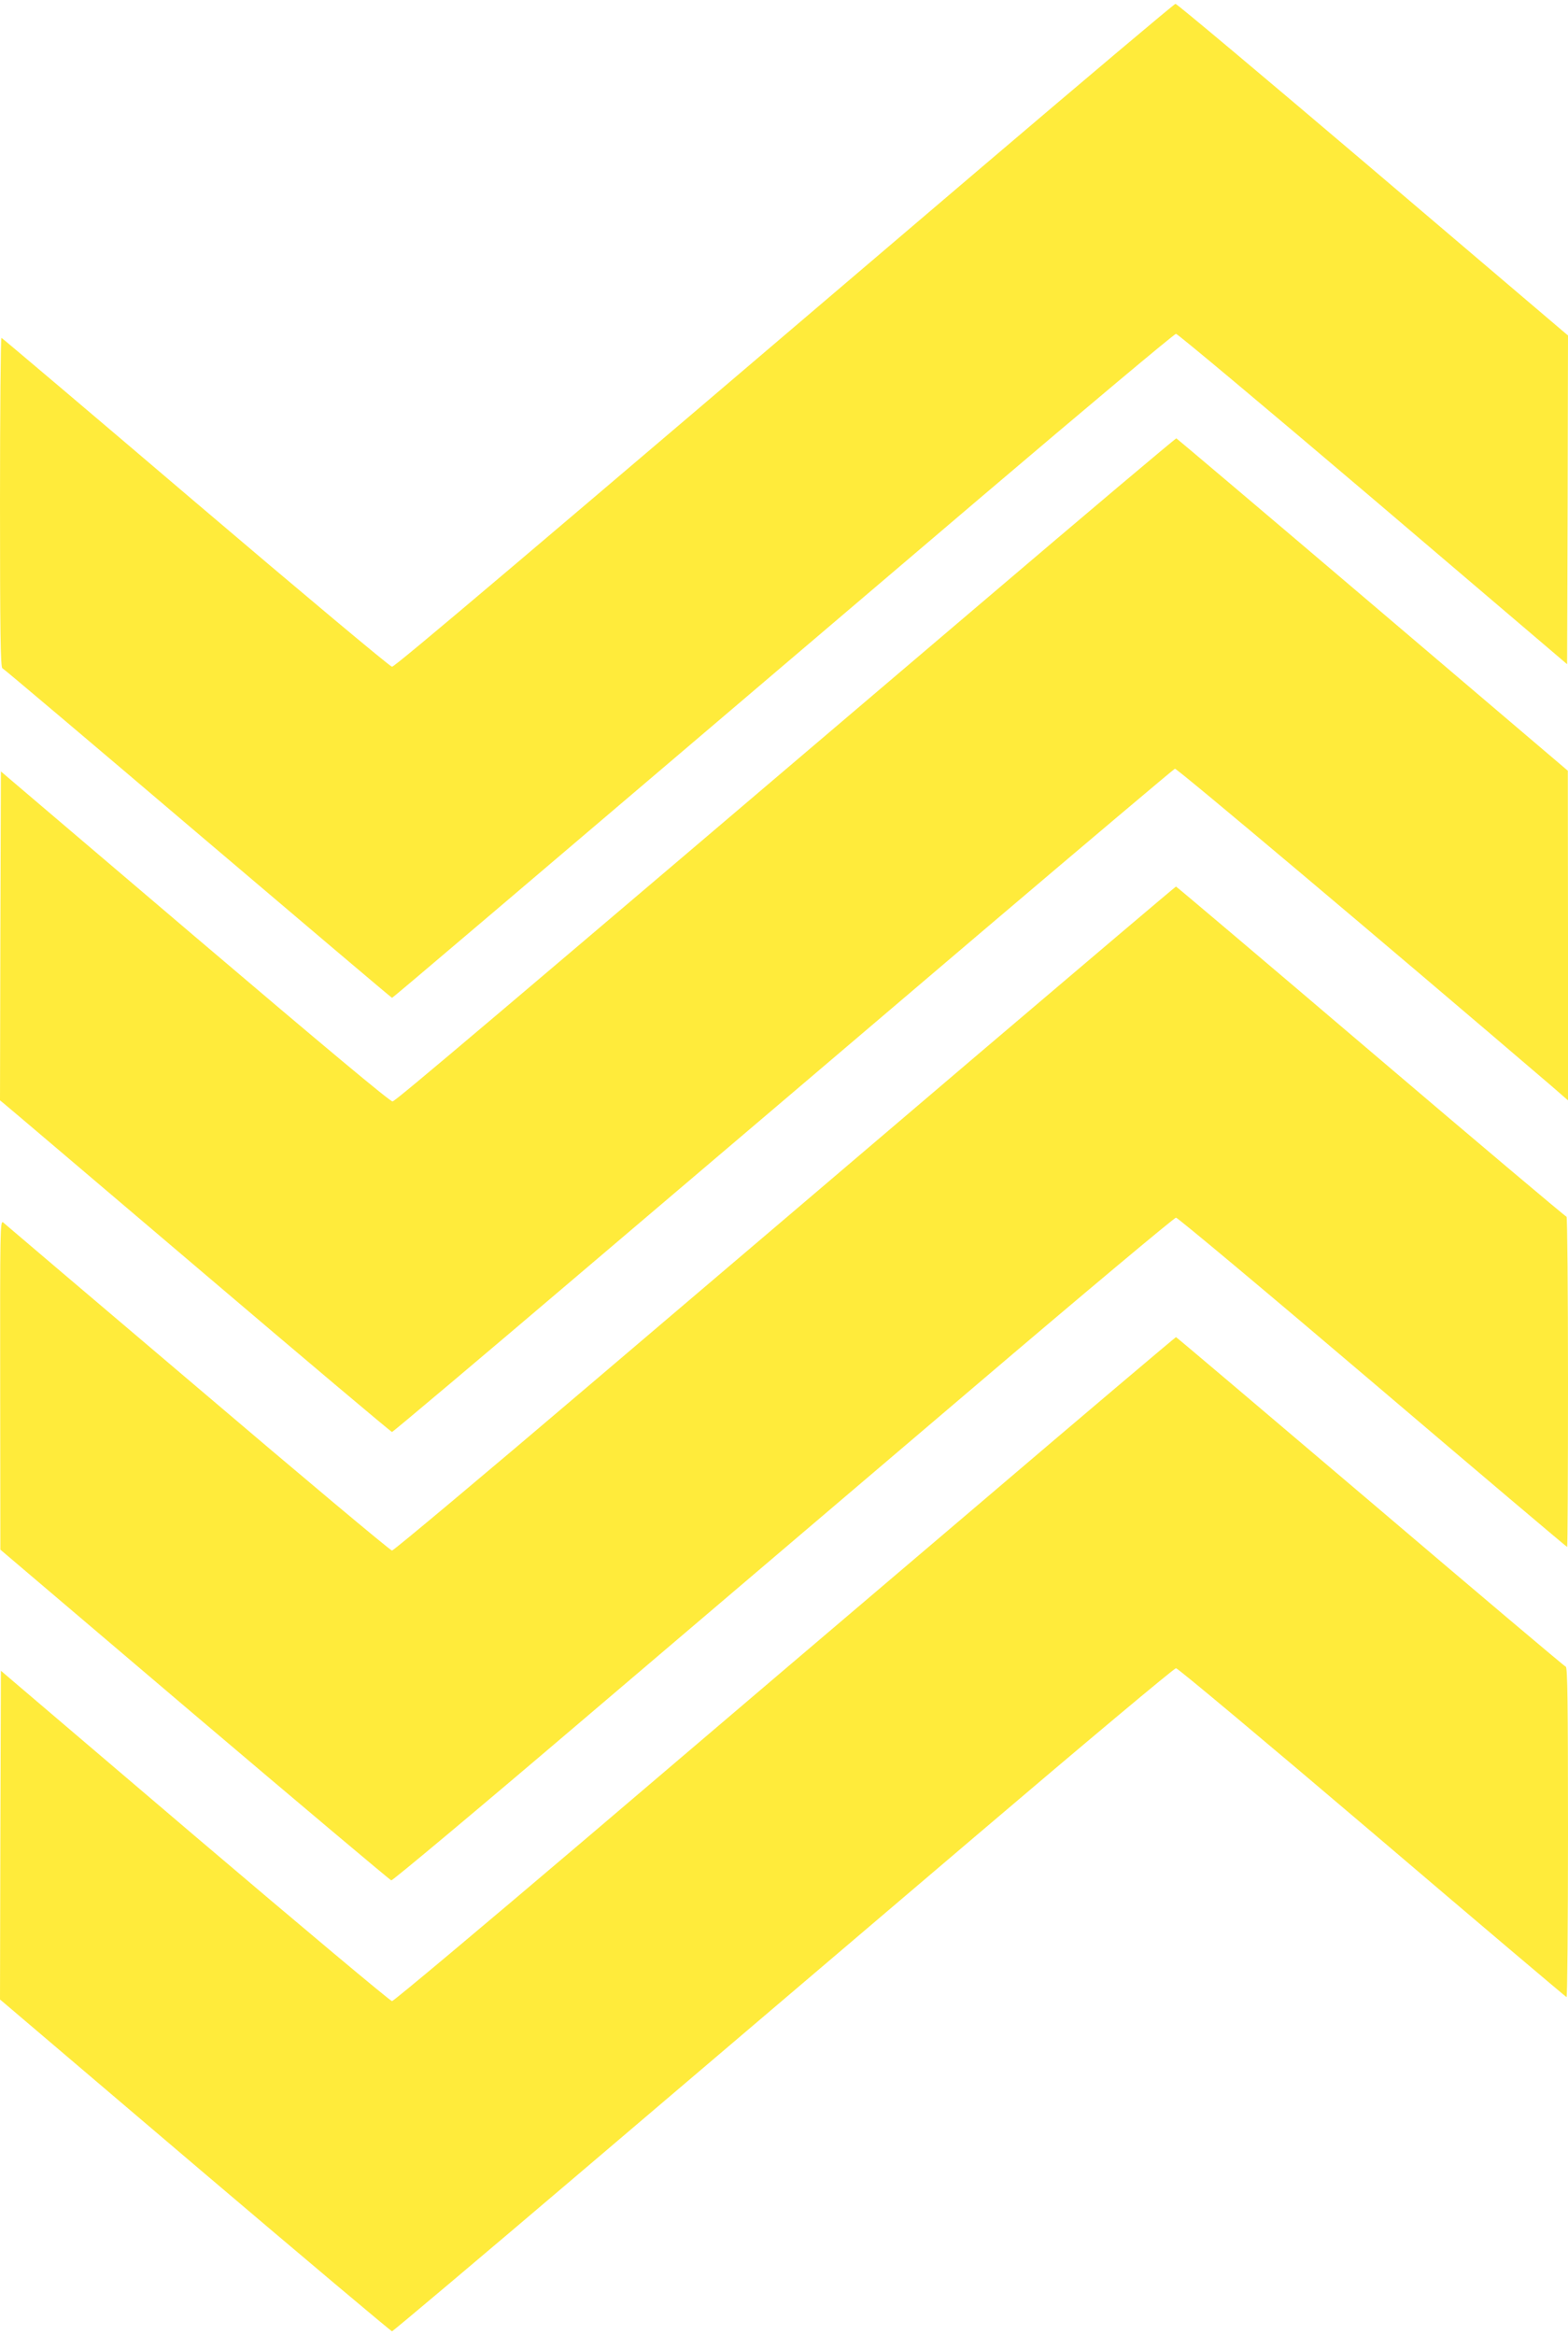 <?xml version="1.0" standalone="no"?>
<!DOCTYPE svg PUBLIC "-//W3C//DTD SVG 20010904//EN"
 "http://www.w3.org/TR/2001/REC-SVG-20010904/DTD/svg10.dtd">
<svg version="1.0" xmlns="http://www.w3.org/2000/svg"
 width="860pt" height="1280pt" viewBox="0 0 860 1280"
 preserveAspectRatio="xMidYMid meet">
<g transform="translate(0,1280) scale(0.1,-0.1)"
fill="#ffeb3b" stroke="none">
<path d="M5385 11884 c-2504 -2134 -3218 -2739 -3235 -2739 -10 0 -494 405
-1076 900 -581 495 -1061 901 -1066 903 -4 2 -8 -403 -8 -901 0 -715 3 -906
13 -910 6 -2 489 -410 1072 -906 583 -495 1062 -901 1065 -901 5 0 432 363
3229 2743 580 493 1062 897 1071 897 9 0 495 -407 1081 -905 l1064 -906 3 901
2 901 -32 27 c-18 15 -499 424 -1070 910 -571 485 -1044 882 -1051 881 -6 0
-484 -403 -1062 -895z"/>
<path d="M5379 9492 c-2711 -2306 -3208 -2727 -3226 -2730 -12 -2 -376 302
-1083 903 l-1065 906 -3 -902 -2 -901 22 -18 c13 -10 494 -419 1071 -909 576
-490 1052 -891 1057 -891 5 0 493 411 1083 913 590 501 1551 1318 2135 1815
585 497 1069 905 1076 908 10 4 1157 -962 2064 -1738 l92 -80 0 904 -1 903
-1070 910 c-589 501 -1074 911 -1077 912 -4 1 -487 -406 -1073 -905z"/>
<path d="M5380 7034 c-586 -499 -1548 -1318 -2139 -1820 -591 -503 -1082 -914
-1091 -914 -9 0 -489 402 -1066 893 -578 490 -1058 898 -1067 906 -16 13 -17
-44 -16 -890 l1 -904 1065 -905 c587 -498 1072 -906 1079 -908 7 -2 483 396
1057 885 574 488 1536 1307 2137 1818 601 512 1101 930 1110 930 9 0 495 -406
1078 -902 584 -497 1064 -903 1067 -903 3 0 5 407 5 905 0 498 -4 905 -8 905
-5 0 -488 407 -1073 905 -585 498 -1066 905 -1069 905 -3 0 -484 -408 -1070
-906z"/>
<path d="M5360 4547 c-597 -507 -1559 -1326 -2139 -1820 -580 -493 -1062 -897
-1071 -897 -9 0 -495 407 -1081 905 l-1064 906 -3 -901 -2 -901 32 -27 c18
-15 499 -424 1070 -910 571 -485 1043 -882 1048 -882 5 0 481 401 1057 891
577 491 1538 1308 2137 1818 598 509 1096 926 1106 926 10 0 494 -405 1076
-900 581 -495 1061 -901 1066 -903 4 -2 8 403 8 901 0 715 -3 906 -12 910 -7
2 -490 410 -1073 906 -583 495 -1062 901 -1065 901 -3 0 -494 -415 -1090 -923z"/>
</g>
</svg>

